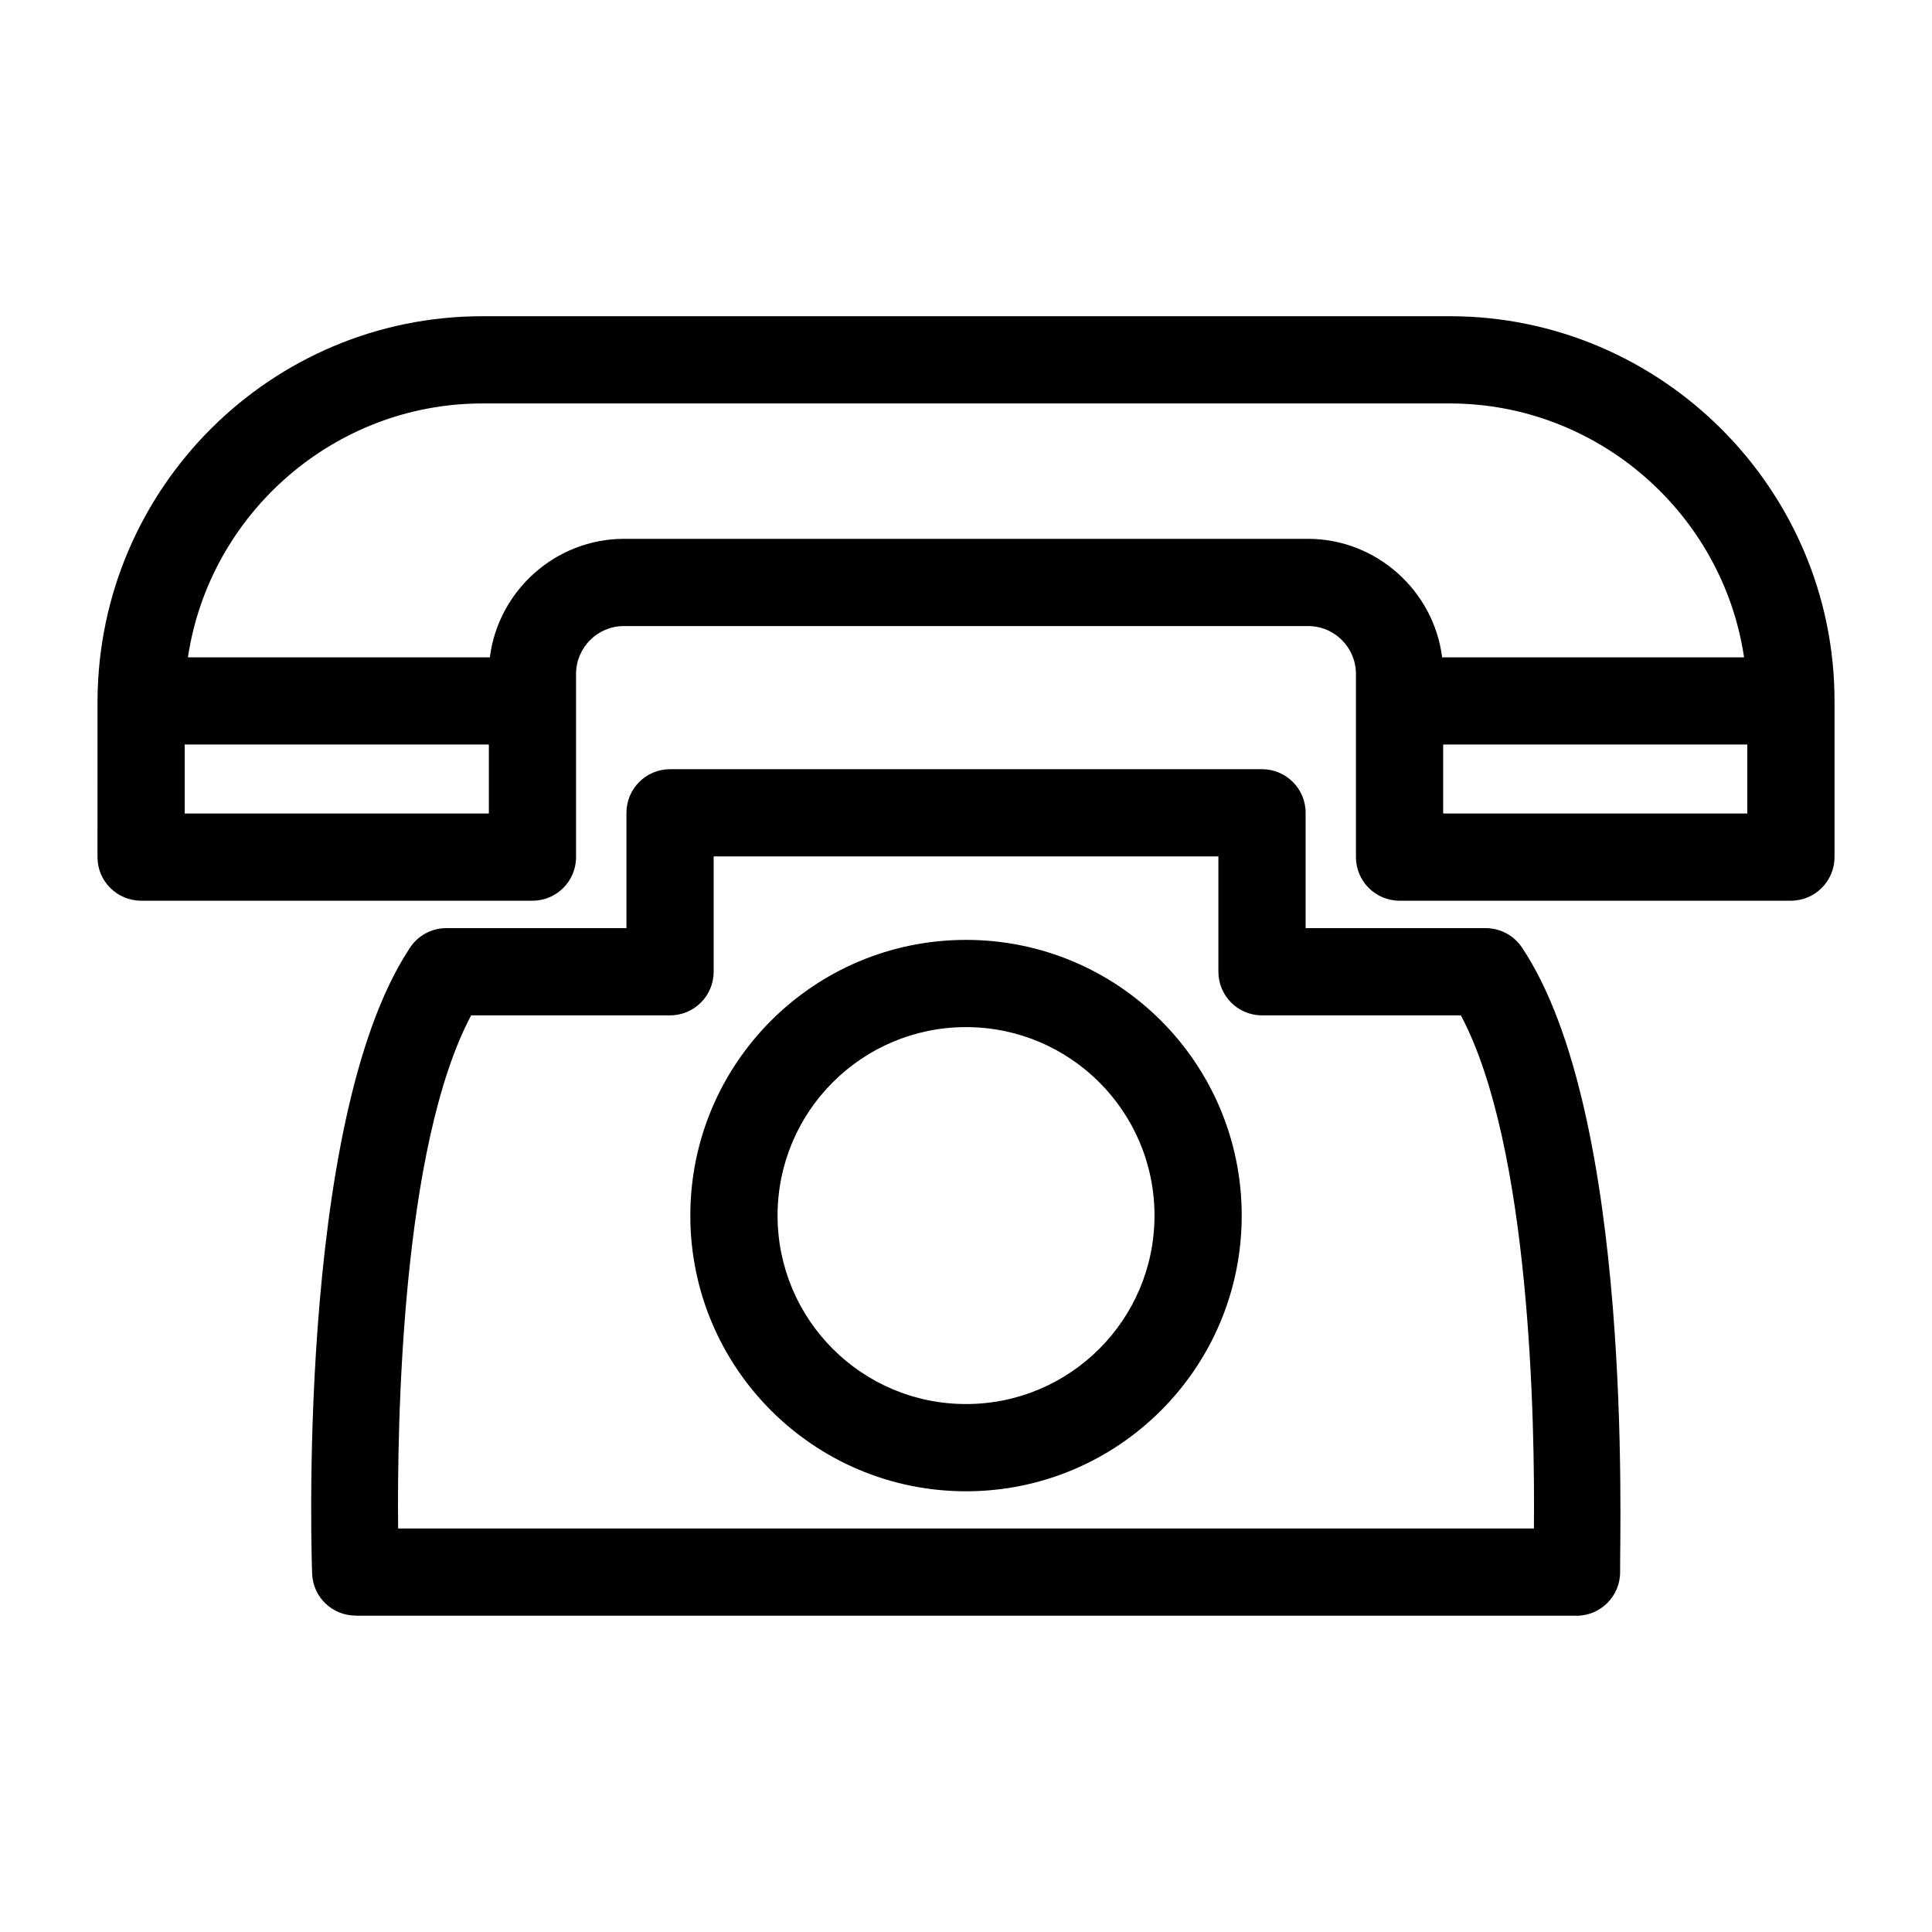 <?xml version="1.0" encoding="UTF-8"?>
<!-- Uploaded to: SVG Repo, www.svgrepo.com, Generator: SVG Repo Mixer Tools -->
<svg fill="#000000" width="800px" height="800px" version="1.1" viewBox="144 144 512 512" xmlns="http://www.w3.org/2000/svg">
 <path d="m550.5 549.07c0.281-27.938-0.867-101.2-19.355-135.99h-52.703c-6.379 0-11.555-5.176-11.555-11.562v-30.555h-133.76v30.555c0 6.387-5.176 11.562-11.562 11.562h-52.703c-18.488 34.785-19.637 108.05-19.352 135.99h301zm56.547-207.76h-80.594v18.273h80.594zm-80.875-23.113h80.023c-5.676-38.148-38.805-67.277-77.98-67.277h-256.39c-39.184 0-72.324 29.129-78.02 67.277h80.016c2.219-17.723 17.5-31.402 35.543-31.402h181.27c18.043 0 33.324 13.676 35.543 31.402zm-252.62 23.113h-80.602v18.273h80.602zm-1.727-113.51h256.39c56.098 0 101.95 45.855 101.95 101.95v41.391c0 6.379-5.176 11.555-11.562 11.555h-103.71c-6.379 0-11.555-5.176-11.555-11.555v-48.527c0-7.027-5.676-12.703-12.703-12.703h-181.27c-7.023 0-12.703 5.676-12.703 12.703v48.527c0 6.379-5.172 11.555-11.555 11.555h-103.71c-6.387 0-11.562-5.176-11.562-11.555l0.008-41.691c0.398-56.34 46.094-101.65 101.99-101.65zm128.18 165.28c40.352 0 73.062 32.711 73.062 73.062 0 40.352-32.711 73.062-73.062 73.062-40.352 0-73.062-32.711-73.062-73.062 0-40.352 32.711-73.062 73.062-73.062zm0 23.117c-27.586 0-49.941 22.355-49.941 49.941s22.355 49.949 49.941 49.949c27.586 0 49.949-22.363 49.949-49.949s-22.363-49.941-49.949-49.941zm147.34-21.09c29.594 44.391 25.867 154.08 26.004 165.52 0 6.387-5.176 11.562-11.555 11.562h-323.56v-0.043c-6.184 0.008-11.293-4.891-11.516-11.109-0.012-0.344-4.582-119.3 25.676-165.48 2.023-3.356 5.699-5.594 9.902-5.594h47.719v-30.562c0-6.379 5.176-11.555 11.555-11.555h156.88c6.387 0 11.555 5.176 11.555 11.555v30.562h47.723c3.727 0.008 7.391 1.809 9.617 5.148z"/>
</svg>